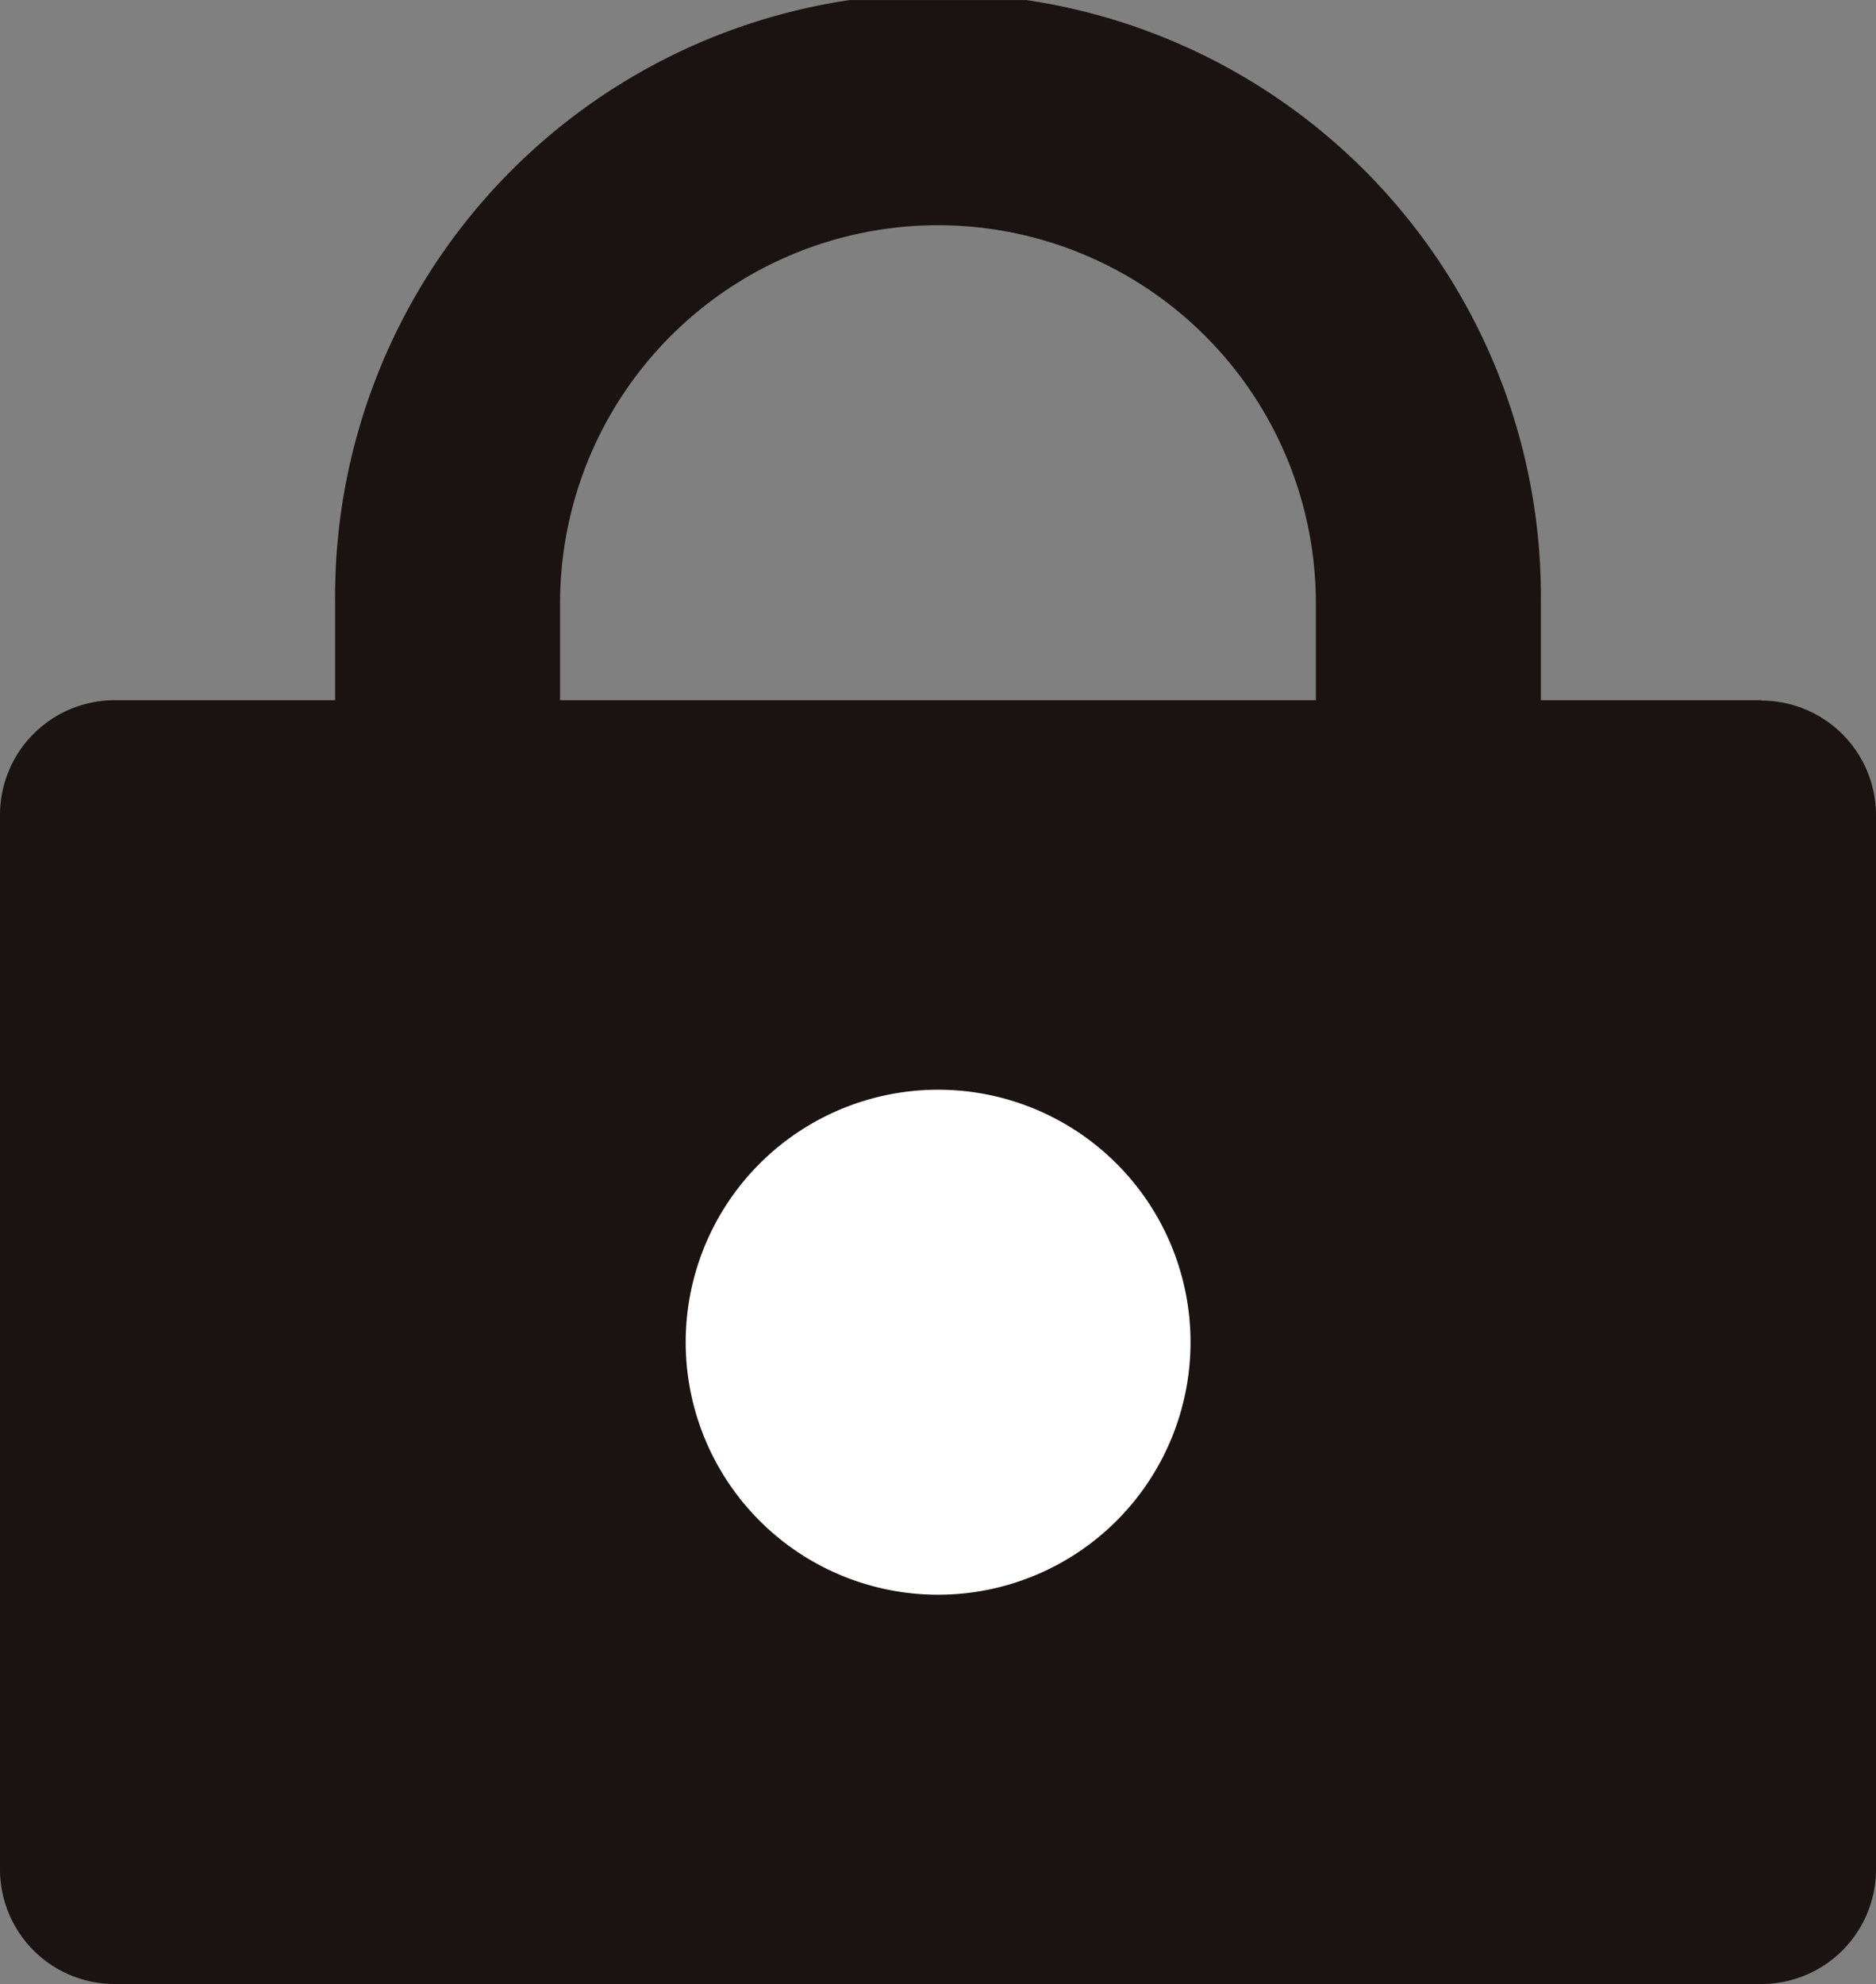 <svg xmlns="http://www.w3.org/2000/svg" xmlns:xlink="http://www.w3.org/1999/xlink" width="26.013" height="27.504" viewBox="0 0 26.013 27.504">
  <rect x="0" y="0" width="26.013" height="27.504" fill="#808080" stroke="none"/>
  <defs>
    <clipPath id="clip-path">
      <rect id="長方形_2834" data-name="長方形 2834" width="26.013" height="27.504" fill="none"/>
    </clipPath>
  </defs>
  <g id="グループ_572" data-name="グループ 572" transform="translate(0 0)">
    <g id="グループ_571" data-name="グループ 571" transform="translate(0 0.001)" clip-path="url(#clip-path)">
      <path id="パス_2269" data-name="パス 2269" d="M24.423,9.705H21.366V8.361a8.36,8.36,0,1,0-16.719,0V9.705H1.589A1.59,1.59,0,0,0,0,11.3V25.914A1.589,1.589,0,0,0,1.589,27.5H24.423a1.589,1.589,0,0,0,1.59-1.589V11.3a1.59,1.59,0,0,0-1.59-1.59M7.766,8.361a5.24,5.24,0,1,1,10.48,0V9.705H7.766Z" transform="translate(0 0)" fill="#1a1311"/>
      <path id="パス_2270" data-name="パス 2270" d="M30.75,41.235a3.5,3.5,0,1,1-3.5-3.5,3.5,3.5,0,0,1,3.5,3.5" transform="translate(-14.242 -22.631)" fill="#fff"/>
    </g>
  </g>
</svg>
